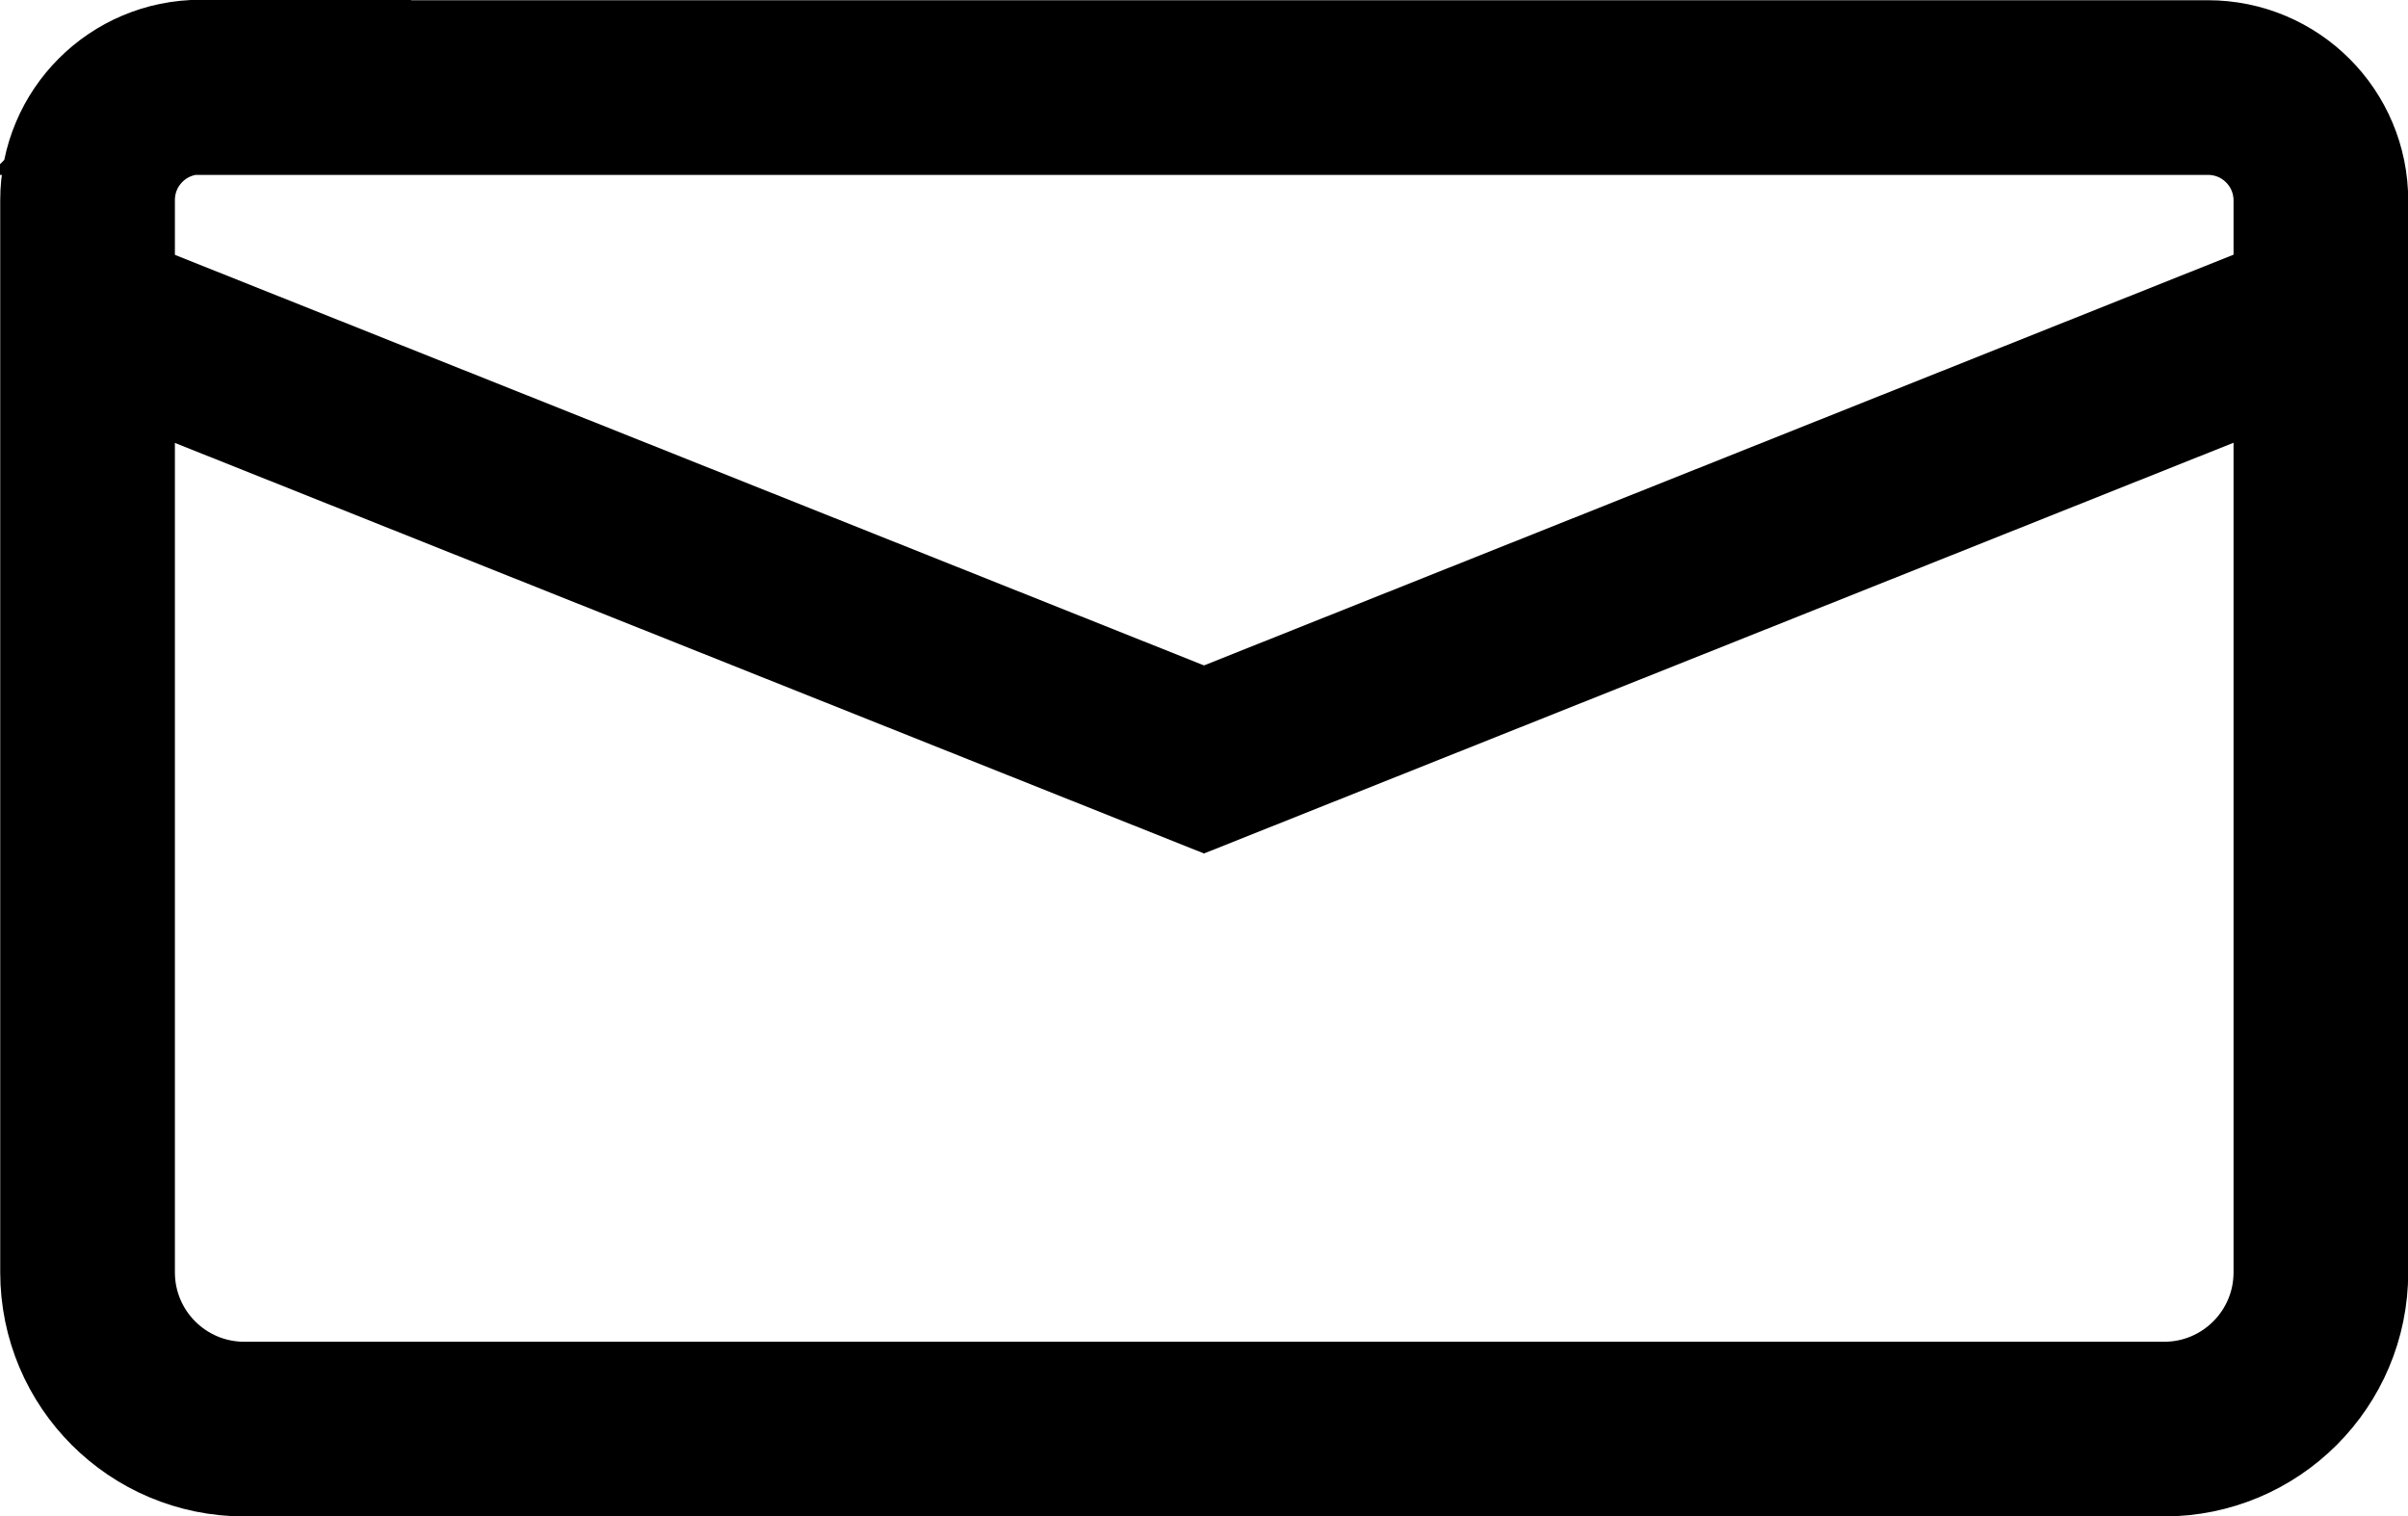 <?xml version="1.0" encoding="UTF-8"?>
<svg id="Layer_2" data-name="Layer 2" xmlns="http://www.w3.org/2000/svg" viewBox="0 0 53.9 33.94">
  <g id="Layer_1-2" data-name="Layer 1">
    <g>
      <path d="m4.48,1.96h44.94c1.4,0,2.53,1.13,2.53,2.53v23.99c0,1.94-1.57,3.51-3.51,3.51H5.47c-1.94,0-3.51-1.57-3.51-3.51V4.48c0-1.4,1.13-2.53,2.53-2.53Z" style="fill: none; stroke: #000; stroke-miterlimit: 10; stroke-width: 3.91px;"/>
      <polyline points="1.96 7.03 26.95 17 51.94 7.03" style="fill: none; stroke: #000; stroke-miterlimit: 10; stroke-width: 3.91px;"/>
    </g>
  </g>
</svg>